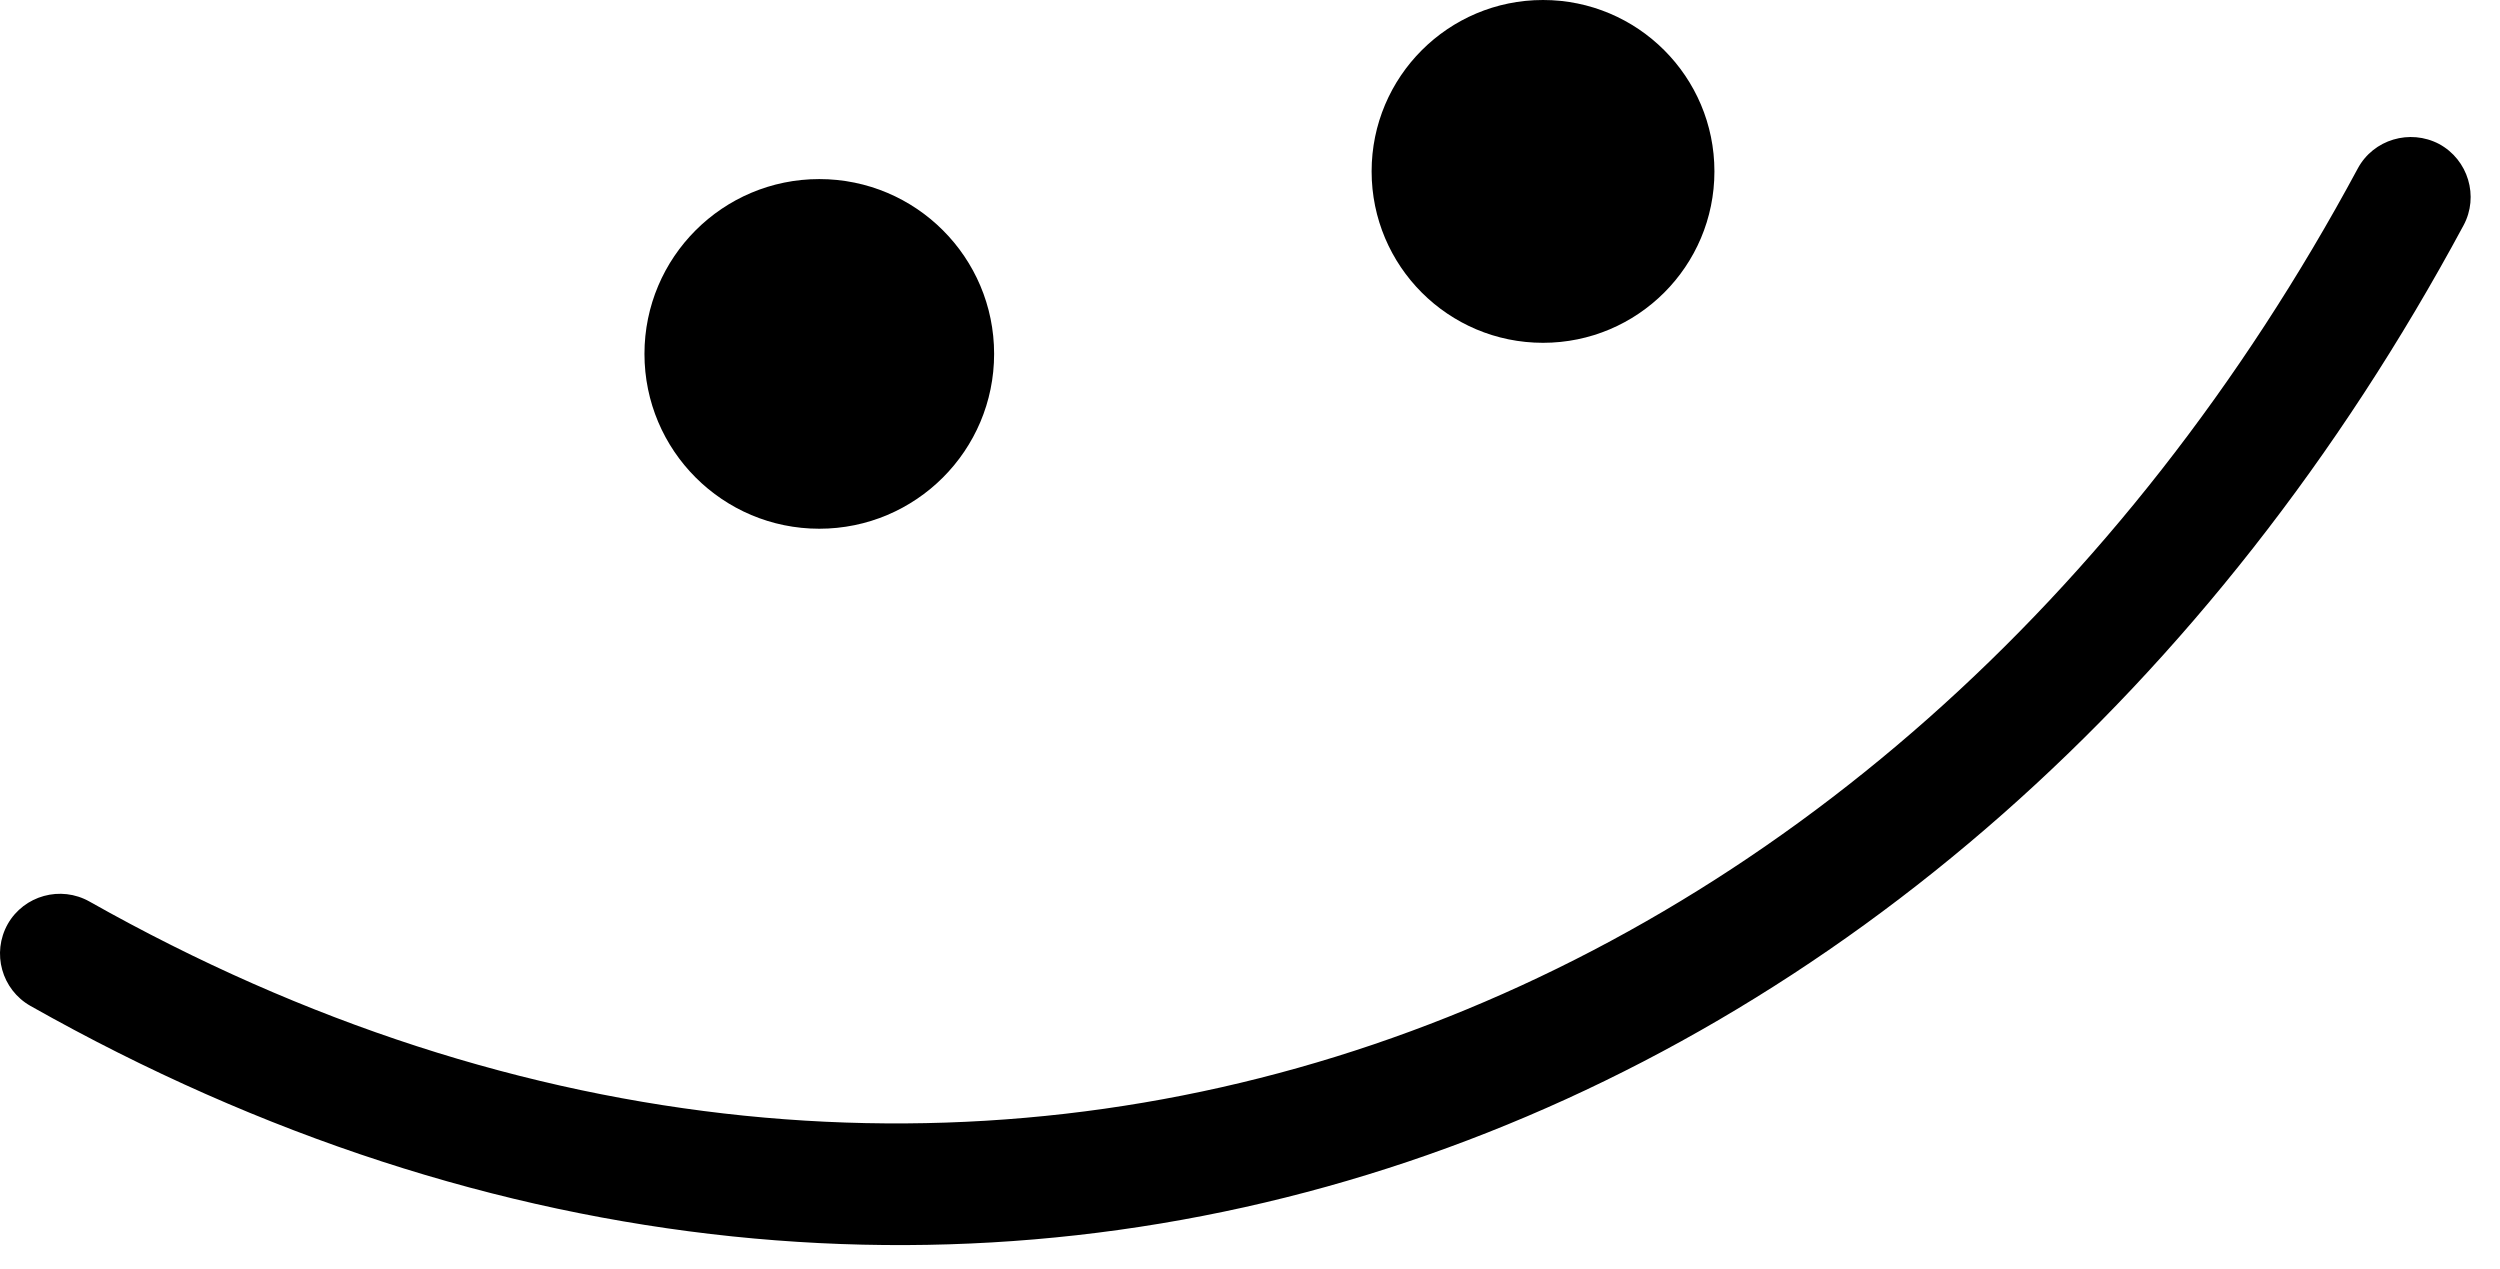 <svg xmlns="http://www.w3.org/2000/svg" width="65" height="33" viewBox="0 0 65 33" fill="none">
  <path fill-rule="evenodd" clip-rule="evenodd" d="M61.303 4.379C49.15 26.976 24.875 36.163 2.328 23.441C1.577 23.017 0.625 23.282 0.202 24.024C-0.222 24.778 0.043 25.731 0.794 26.155C24.961 39.803 51.025 30.073 64.051 5.861C64.459 5.107 64.174 4.153 63.415 3.743C62.657 3.346 61.71 3.624 61.303 4.379Z" fill="black"/>
  <path d="M21.301 13.747C23.812 13.747 25.847 11.712 25.847 9.201C25.847 6.691 23.812 4.656 21.301 4.656C18.791 4.656 16.756 6.691 16.756 9.201C16.756 11.712 18.791 13.747 21.301 13.747Z" fill="black"/>
  <path d="M40.118 8.913C42.58 8.913 44.575 6.918 44.575 4.456C44.575 1.995 42.58 0 40.118 0C37.657 0 35.662 1.995 35.662 4.456C35.662 6.918 37.657 8.913 40.118 8.913Z" fill="black"/>
</svg>